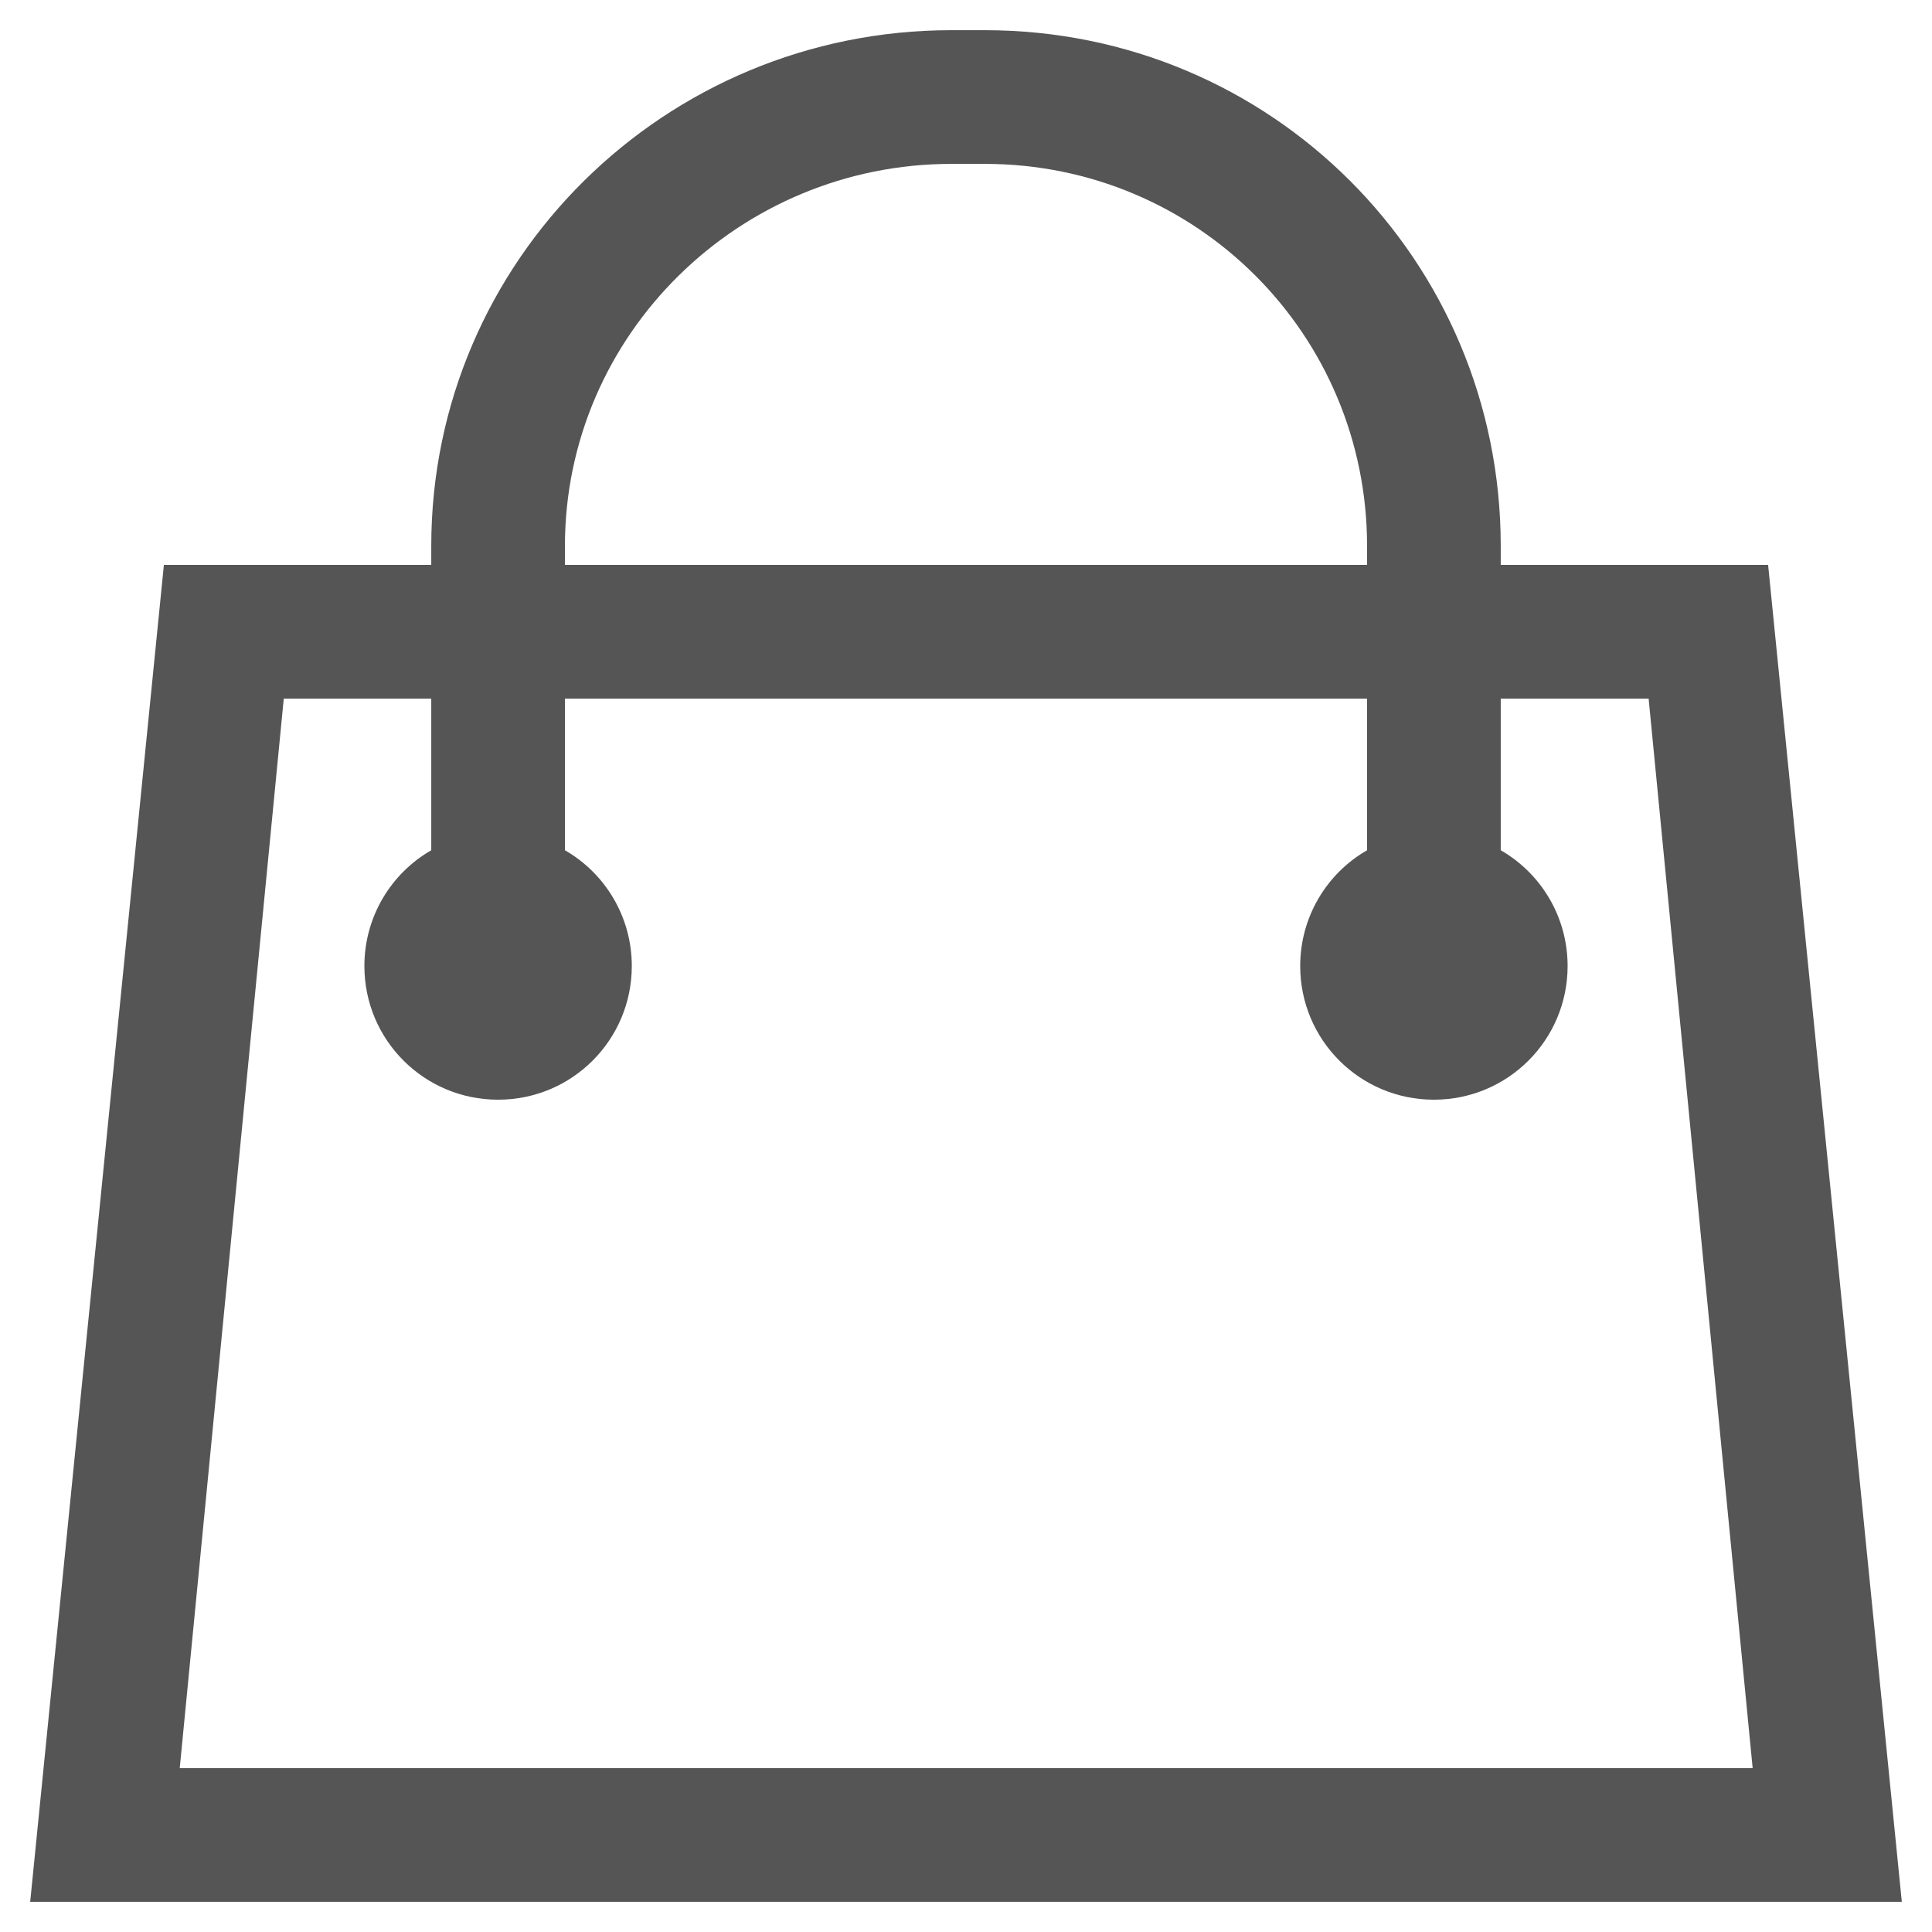 ﻿<?xml version="1.0" encoding="utf-8"?>
<!DOCTYPE svg PUBLIC "-//W3C//DTD SVG 1.1//EN" "http://www.w3.org/Graphics/SVG/1.1/DTD/svg11.dtd">
<svg xmlns="http://www.w3.org/2000/svg" xmlns:xlink="http://www.w3.org/1999/xlink" version="1.1" baseProfile="full" width="64" height="64" viewBox="0 0 64.00 64.00" enable-background="new 0 0 64.00 64.00" xml:space="preserve">
	<path fill="#555555" fill-opacity="1" stroke-width="1.333" stroke-linejoin="miter" d="M 58.571,18.714L 49.714,18.714L 49.714,18.091C 49.714,8.612 42.103,1 32.623,1L 31.516,1C 22.036,1 14.286,8.612 14.286,18.091L 14.286,18.714L 5.429,18.714L 1,63L 63,63L 58.571,18.714 Z M 18.714,18.091C 18.714,11.075 24.499,5.429 31.516,5.429L 32.554,5.429L 32.623,5.429C 39.639,5.429 45.286,11.075 45.286,18.091L 45.286,18.714L 18.714,18.714L 18.714,18.091 Z M 5.954,58.571L 9.4,23.143L 14.286,23.143L 14.286,28.166C 12.957,28.928 12.071,30.367 12.071,32C 12.071,34.45 14.05,36.429 16.5,36.429C 18.95,36.429 20.929,34.45 20.929,32C 20.929,30.367 20.043,28.928 18.714,28.166L 18.714,23.143L 45.286,23.143L 45.286,28.166C 43.957,28.928 43.071,30.367 43.071,32C 43.071,34.45 45.05,36.429 47.5,36.429C 49.95,36.429 51.929,34.45 51.929,32C 51.929,30.367 51.043,28.928 49.714,28.166L 49.714,23.143L 54.613,23.143L 58.059,58.571L 5.954,58.571 Z "/>
</svg>
